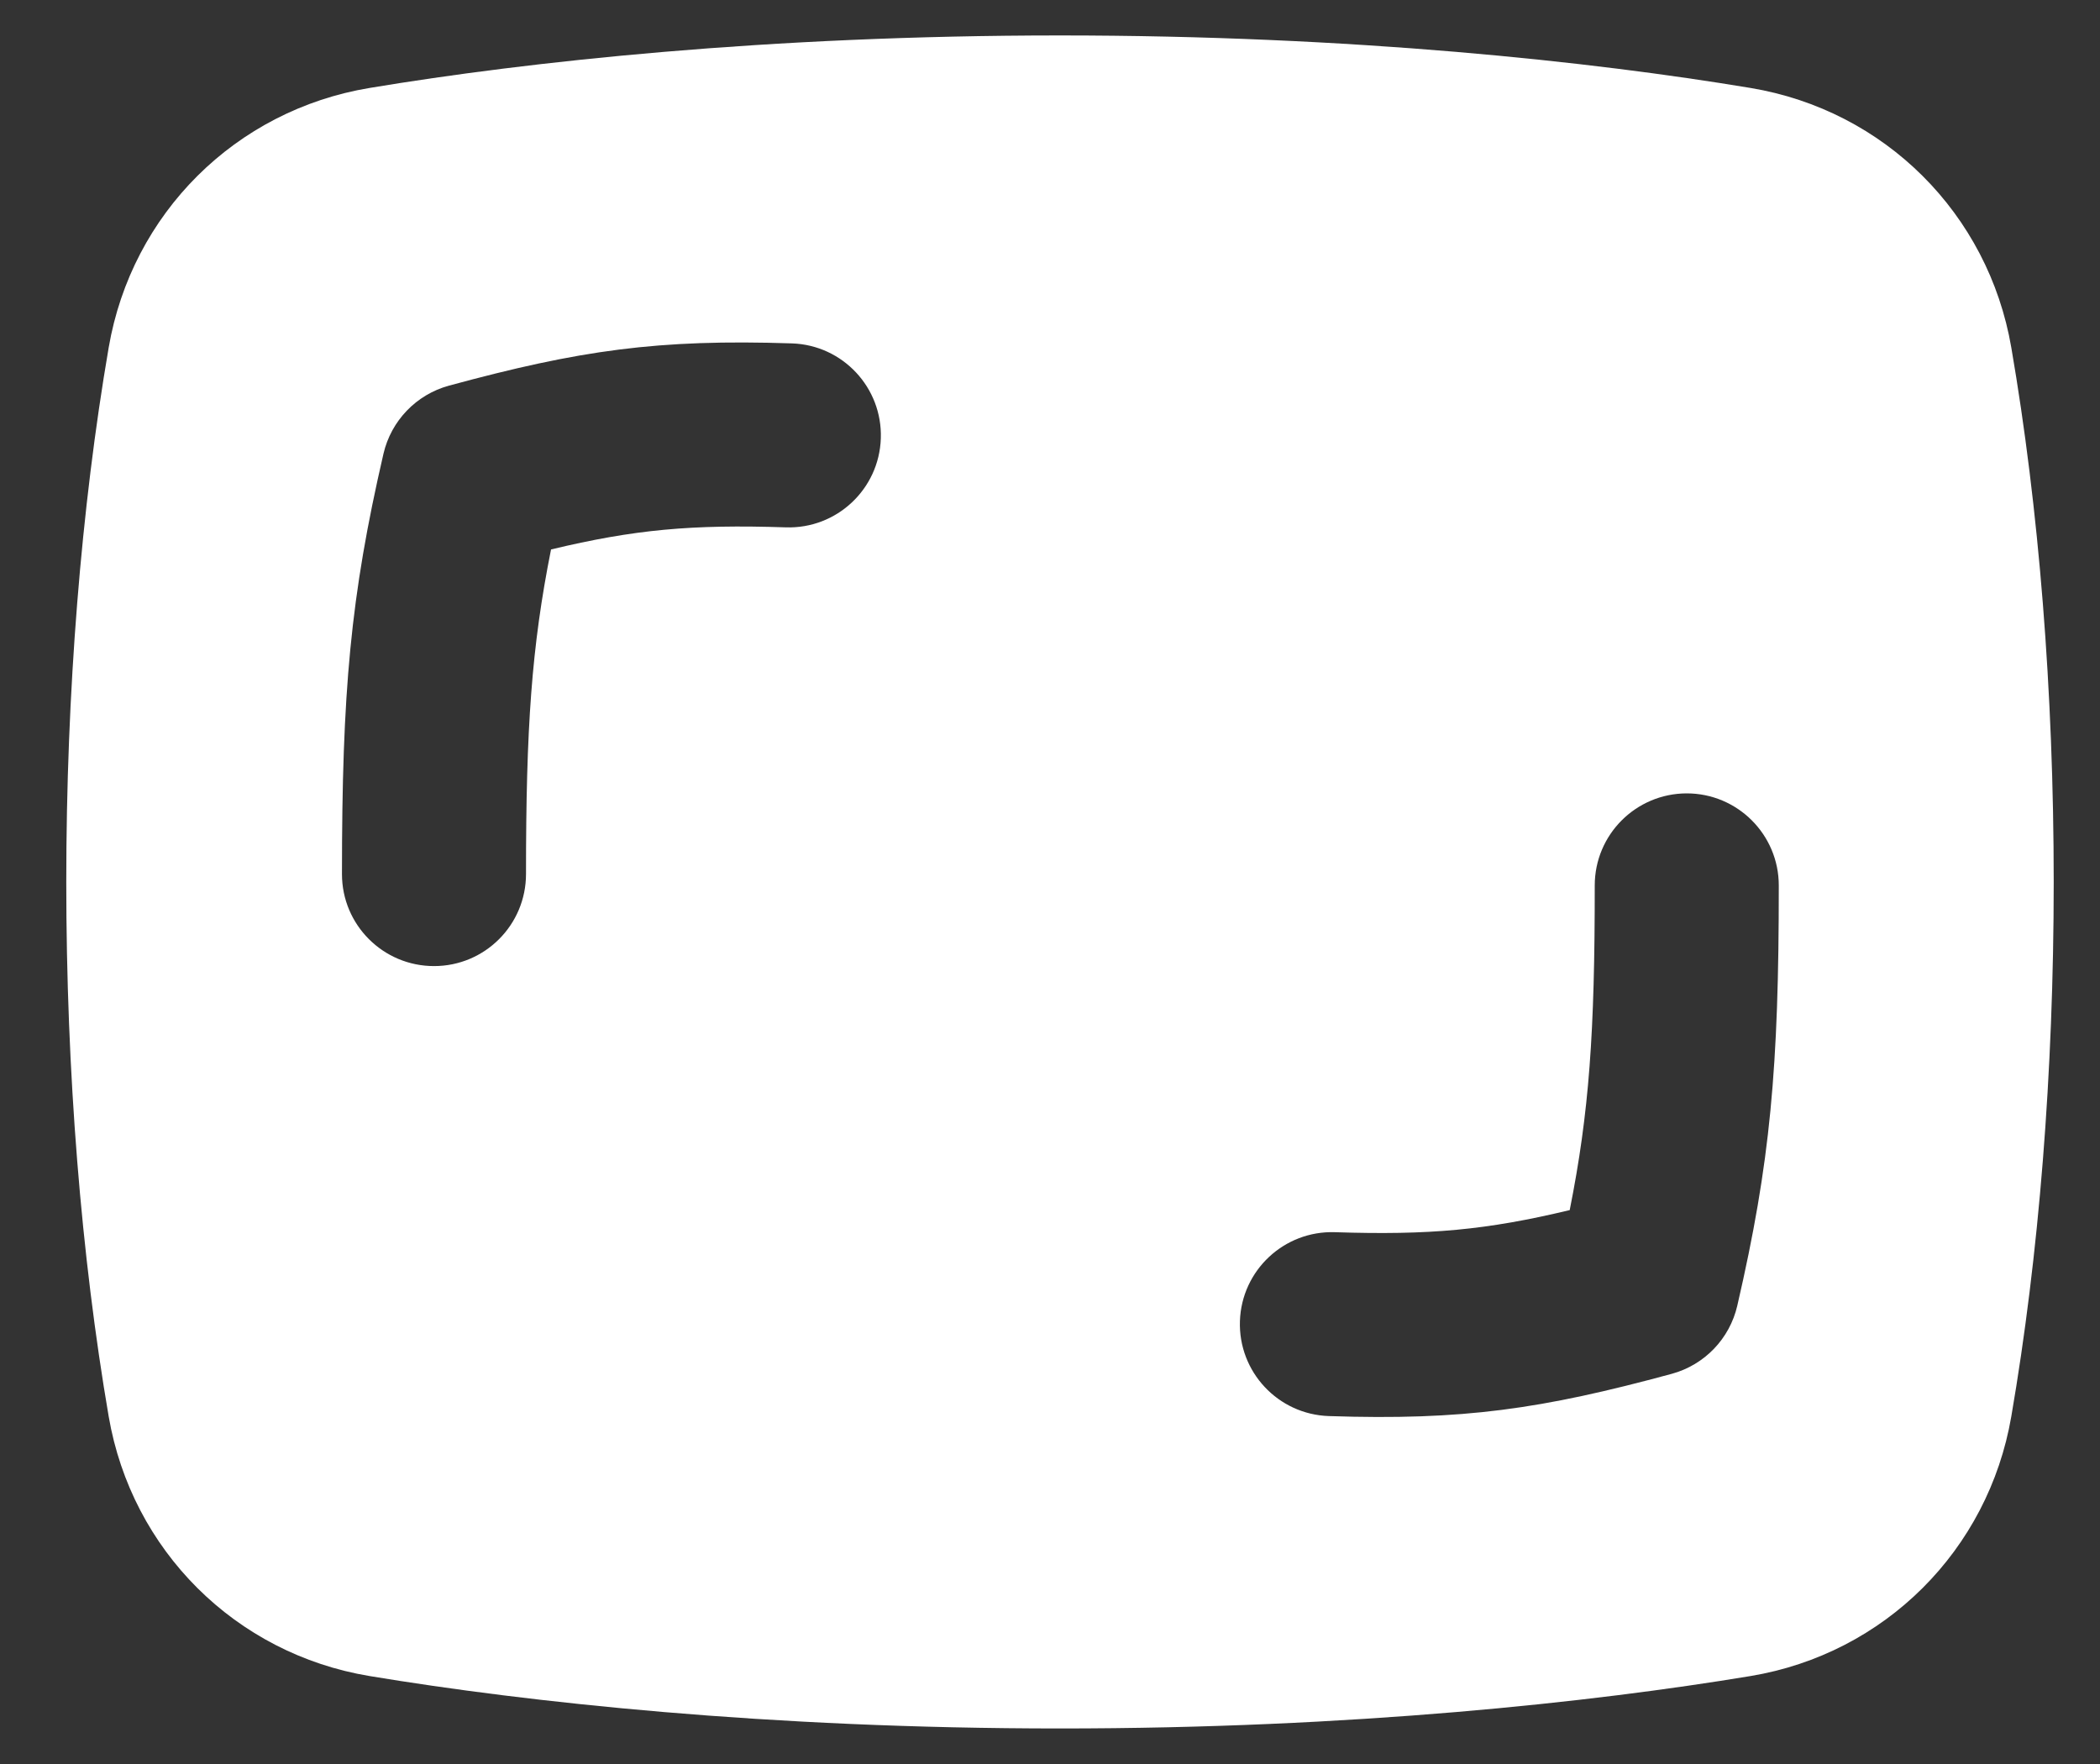 <svg width="25" height="21" viewBox="0 0 25 21" fill="none" xmlns="http://www.w3.org/2000/svg">
<rect x="0" y="0" width="25" height="21" fill="#333333" stroke="none"/>
<path fill-rule="evenodd" clip-rule="evenodd" d="M12.619 0.422C9.134 0.422 6.283 0.734 4.4 1.047C2.803 1.312 1.568 2.543 1.294 4.137C0.967 6.044 0.789 8.23 0.789 10.5C0.789 12.77 0.967 14.956 1.294 16.863C1.568 18.456 2.803 19.688 4.4 19.953C6.283 20.265 9.134 20.577 12.619 20.577C16.104 20.577 18.955 20.265 20.839 19.953C22.435 19.688 23.67 18.456 23.944 16.863C24.272 14.956 24.449 12.77 24.449 10.5C24.449 8.23 24.272 6.044 23.944 4.137C23.67 2.543 22.435 1.312 20.839 1.047C18.955 0.734 16.104 0.422 12.619 0.422ZM6.56 6.541C7.549 6.304 8.232 6.241 9.355 6.278C9.96 6.298 10.466 5.824 10.486 5.219C10.506 4.614 10.032 4.108 9.428 4.088C7.83 4.035 6.896 4.17 5.345 4.591C4.956 4.697 4.656 5.009 4.565 5.402C4.172 7.103 4.071 8.235 4.071 10.406C4.071 11.011 4.562 11.501 5.167 11.501C5.772 11.501 6.262 11.011 6.262 10.405C6.262 8.659 6.328 7.704 6.56 6.541ZM15.892 14.669C17.015 14.706 17.698 14.643 18.687 14.406C18.919 13.243 18.986 12.288 18.985 10.541C18.985 9.936 19.475 9.446 20.08 9.445C20.685 9.445 21.176 9.936 21.176 10.541C21.177 12.711 21.075 13.844 20.682 15.544C20.591 15.938 20.291 16.249 19.902 16.355C18.351 16.776 17.417 16.911 15.82 16.858C15.215 16.838 14.741 16.332 14.761 15.727C14.781 15.123 15.287 14.649 15.892 14.669Z" fill="white"/>
</svg>
